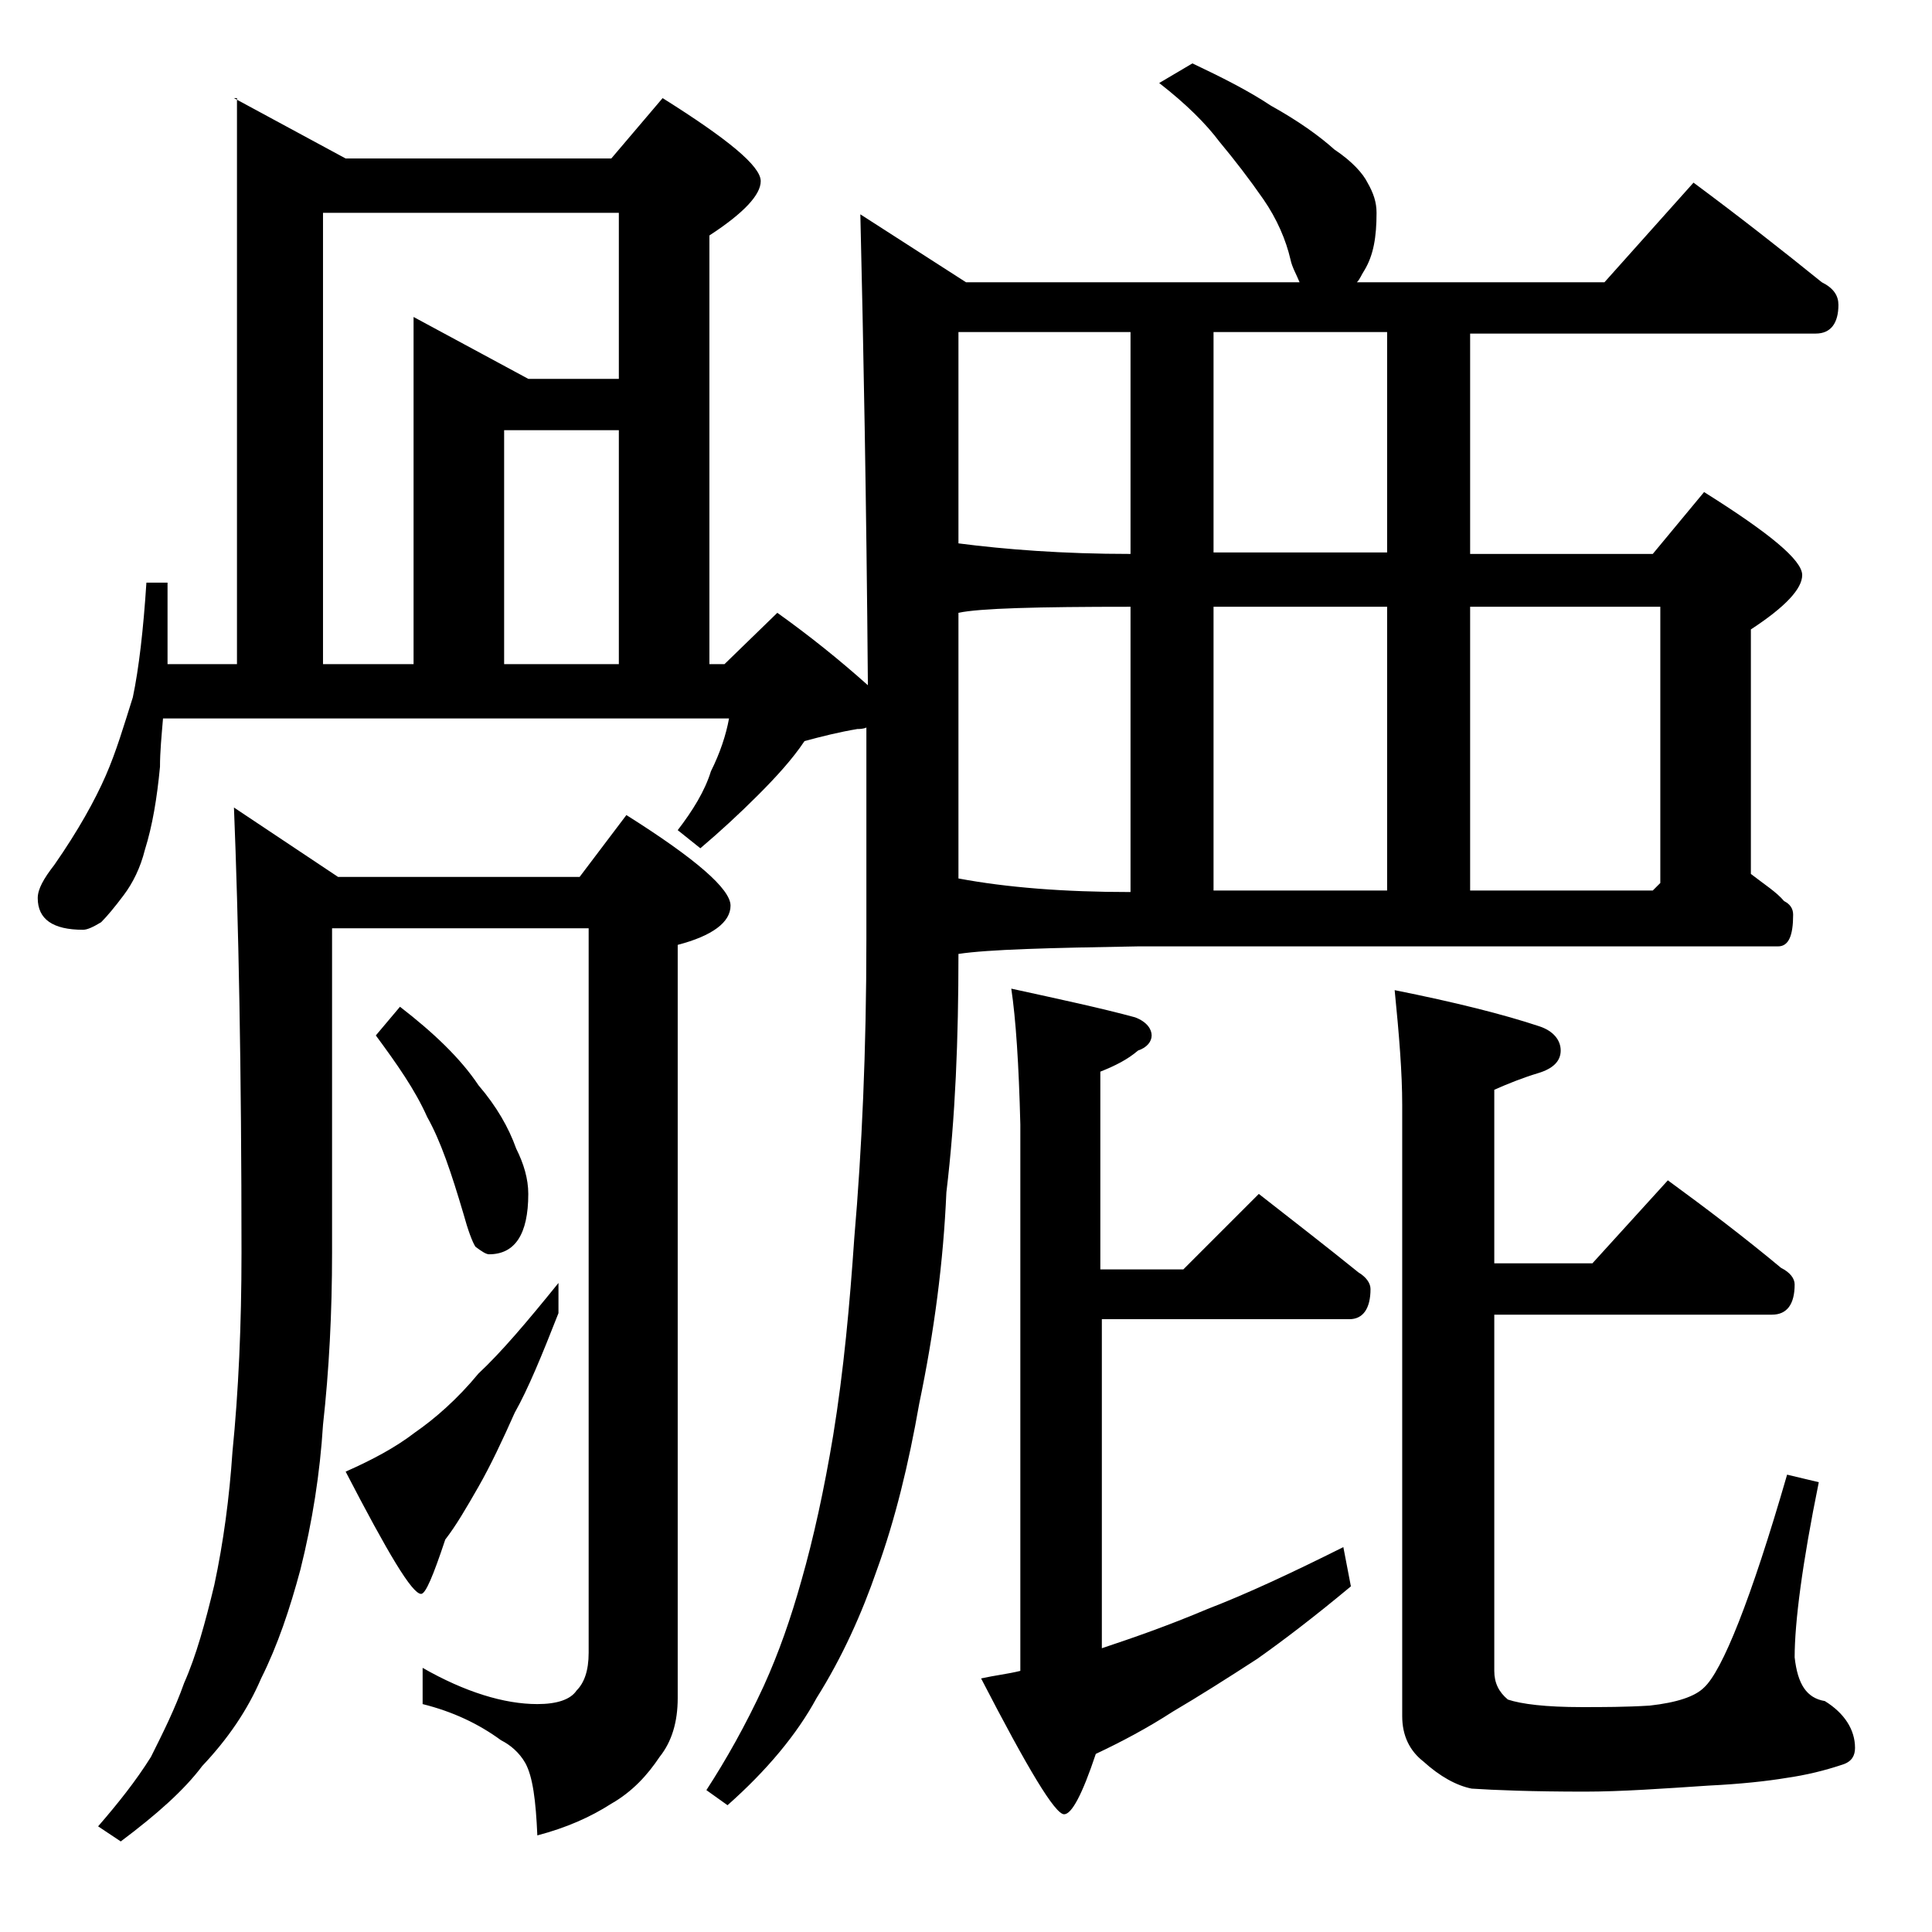 <?xml version="1.0" encoding="utf-8"?>
<!-- Generator: Adobe Illustrator 18.0.0, SVG Export Plug-In . SVG Version: 6.00 Build 0)  -->
<!DOCTYPE svg PUBLIC "-//W3C//DTD SVG 1.1//EN" "http://www.w3.org/Graphics/SVG/1.1/DTD/svg11.dtd">
<svg version="1.1" id="Layer_1" xmlns="http://www.w3.org/2000/svg" xmlns:xlink="http://www.w3.org/1999/xlink" x="0px" y="0px"
	 viewBox="0 0 128 128" enable-background="new 0 0 128 128" xml:space="preserve">
<path d="M15.5,6.5l7.4,4h17.6l3.4-4c4.3,2.7,6.5,4.5,6.5,5.5c0,0.9-1.1,2.1-3.4,3.6V44h1l3.5-3.4c2.1,1.5,4.1,3.1,6,4.8
	C57.4,33,57.2,22.6,57,14.2l7,4.5h22.1c-0.2-0.5-0.5-1-0.6-1.5c-0.3-1.3-0.9-2.7-1.8-4c-0.9-1.3-1.9-2.6-2.9-3.8
	c-0.9-1.2-2.2-2.5-4-3.9L79,4.2C80.9,5.1,82.7,6,84.2,7c1.8,1,3.2,2,4.2,2.9c1.2,0.8,1.9,1.6,2.2,2.2c0.4,0.7,0.6,1.3,0.6,2
	c0,1.6-0.2,2.8-0.8,3.8c-0.2,0.3-0.3,0.6-0.5,0.8h16.4l5.9-6.6c3.1,2.3,5.9,4.5,8.5,6.6c0.8,0.4,1.1,0.9,1.1,1.5
	c0,1.2-0.5,1.9-1.5,1.9H97.4v14.6h12.1l3.4-4.1c4.3,2.7,6.5,4.5,6.5,5.5c0,0.9-1.1,2.1-3.4,3.6v16.2c0.9,0.7,1.7,1.2,2.2,1.8
	c0.4,0.2,0.6,0.5,0.6,0.9c0,1.4-0.3,2.1-1,2.1H75.4c-5.9,0.1-9.9,0.2-11.9,0.5c0,5.6-0.2,10.8-0.8,15.8c-0.2,4.6-0.8,9.2-1.8,14
	c-0.7,4-1.6,7.7-2.8,11c-1,2.9-2.3,5.8-4,8.5c-1.3,2.4-3.3,4.8-5.9,7.1l-1.4-1c1.3-2,2.6-4.3,3.8-6.9c1-2.2,1.8-4.5,2.5-7
	c0.8-2.8,1.5-6,2.1-9.6c0.7-4.3,1.1-8.7,1.4-13.1c0.5-5.8,0.8-12.4,0.8-19.8v-14c-0.2,0.1-0.5,0.1-0.6,0.1c-1.2,0.2-2.4,0.5-3.5,0.8
	c-0.8,1.2-1.9,2.4-3.1,3.6s-2.5,2.4-3.8,3.5L44.9,55c1-1.3,1.8-2.6,2.2-3.9c0.6-1.2,1-2.4,1.2-3.5H10.8c-0.1,1.2-0.2,2.2-0.2,3.2
	c-0.2,2.1-0.5,3.9-1,5.5c-0.3,1.2-0.8,2.2-1.4,3c-0.6,0.8-1.1,1.4-1.5,1.8c-0.5,0.3-0.9,0.5-1.2,0.5c-2,0-3-0.7-3-2.1
	c0-0.6,0.4-1.3,1.1-2.2c1.6-2.3,2.7-4.3,3.4-5.9c0.7-1.6,1.2-3.3,1.8-5.2c0.4-1.9,0.7-4.5,0.9-7.6h1.4V44h4.6V6.5z M15.5,53.5
	l6.9,4.6h16l3.1-4.1c4.6,2.9,6.9,4.9,6.9,6c0,1.1-1.2,2-3.5,2.6v49.9c0,1.6-0.4,2.9-1.2,3.9c-0.8,1.2-1.8,2.3-3.2,3.1
	c-1.4,0.9-3,1.6-4.9,2.1c-0.1-2.3-0.3-3.9-0.8-4.8c-0.4-0.7-1-1.2-1.6-1.5c-1.5-1.1-3.2-1.9-5.2-2.4v-2.4c2.8,1.6,5.4,2.4,7.6,2.4
	c1.3,0,2.2-0.3,2.6-0.9c0.5-0.5,0.8-1.3,0.8-2.5v-48h-17v21.5c0,4-0.2,7.8-0.6,11.4c-0.2,3.2-0.7,6.4-1.5,9.6
	c-0.7,2.6-1.5,5-2.6,7.2c-0.9,2.1-2.2,4-3.9,5.8c-1.2,1.6-3,3.2-5.4,5l-1.5-1c1.3-1.5,2.5-3,3.5-4.6c0.8-1.6,1.6-3.2,2.2-4.9
	c0.8-1.8,1.4-4,2-6.5c0.6-2.8,1-5.8,1.2-8.8c0.4-4,0.6-8.4,0.6-13.2C16,70.8,15.8,60.9,15.5,53.5z M21.4,44h6V21l7.6,4.1h6v-11H21.4
	V44z M37,85v2c-1.1,2.8-2,5-2.9,6.6c-0.8,1.8-1.6,3.5-2.4,4.9c-0.8,1.4-1.5,2.6-2.2,3.5c-0.8,2.4-1.3,3.6-1.6,3.6
	c-0.6,0-2.2-2.7-5-8.1c1.8-0.8,3.3-1.6,4.6-2.6c1.3-0.9,2.8-2.2,4.2-3.9C33.2,89.6,34.9,87.6,37,85z M26.5,66.7
	c2.2,1.7,4,3.4,5.2,5.2c1.2,1.4,2,2.8,2.5,4.2c0.5,1,0.8,2,0.8,3c0,2.7-0.9,4-2.6,4c-0.2,0-0.5-0.2-0.9-0.5
	c-0.2-0.3-0.5-1.1-0.8-2.2c-0.8-2.7-1.5-4.8-2.4-6.4c-0.8-1.8-2-3.5-3.4-5.4L26.5,66.7z M33.4,44H41V28.5h-7.6V44z M74.9,36.7V22
	H63.5v14C66.6,36.4,70.4,36.7,74.9,36.7z M63.5,58.2c3.2,0.6,7,0.9,11.4,0.9V40.2c-6.2,0-10,0.1-11.4,0.4V58.2z M67,65.5
	c3.2,0.7,6,1.3,8.2,1.9c0.8,0.3,1.1,0.8,1.1,1.2c0,0.4-0.3,0.8-0.9,1c-0.7,0.6-1.5,1-2.5,1.4v13.1h5.5l5-5c2.3,1.8,4.5,3.5,6.6,5.2
	c0.5,0.3,0.8,0.7,0.8,1.1c0,1.3-0.5,2-1.4,2H73v21.8c2.1-0.7,4.4-1.5,7-2.6c2.6-1,5.6-2.4,9-4.1l0.5,2.6c-2.4,2-4.5,3.6-6.2,4.8
	c-2,1.3-3.9,2.5-5.6,3.5c-1.7,1.1-3.4,2-5.1,2.8c-0.9,2.7-1.6,4-2.1,4c-0.6,0-2.4-3-5.5-9c0.9-0.2,1.8-0.3,2.6-0.5V74.5
	C67.5,70.5,67.3,67.5,67,65.5z M91.9,36.7V22H80.4v14.6H91.9z M80.4,59h11.5V40.2H80.4V59z M110.5,78.2c2.6,1.9,5.1,3.8,7.5,5.8
	c0.6,0.3,0.9,0.7,0.9,1.1c0,1.3-0.5,2-1.5,2H99v23.6c0,0.8,0.3,1.4,0.9,1.9c0.9,0.3,2.5,0.5,4.9,0.5c1.4,0,2.9,0,4.5-0.1
	c1.8-0.2,3-0.6,3.6-1.2c1.2-1.1,3.1-5.8,5.5-14.1l2.1,0.5c-1.1,5.4-1.6,9.3-1.6,11.6c0.2,1.8,0.8,2.7,2,2.9c1.3,0.8,2,1.9,2,3.1
	c0,0.5-0.2,0.9-0.8,1.1c-1.2,0.4-2.4,0.7-3.8,0.9c-1.2,0.2-3,0.4-5.1,0.5c-3,0.2-5.8,0.4-8.2,0.4c-3.5,0-6-0.1-7.5-0.2
	c-1-0.2-2.1-0.8-3.2-1.8c-0.9-0.7-1.4-1.7-1.4-3V73.2c0-2.1-0.2-4.6-0.5-7.6c4,0.8,7.2,1.6,9.6,2.4c0.9,0.3,1.4,0.9,1.4,1.6
	c0,0.7-0.5,1.2-1.5,1.5c-1,0.3-2,0.7-2.9,1.1v11.5h6.5L110.5,78.2z M97.4,59h12.1l0.5-0.5V40.2H97.4V59z"/>
</svg>
